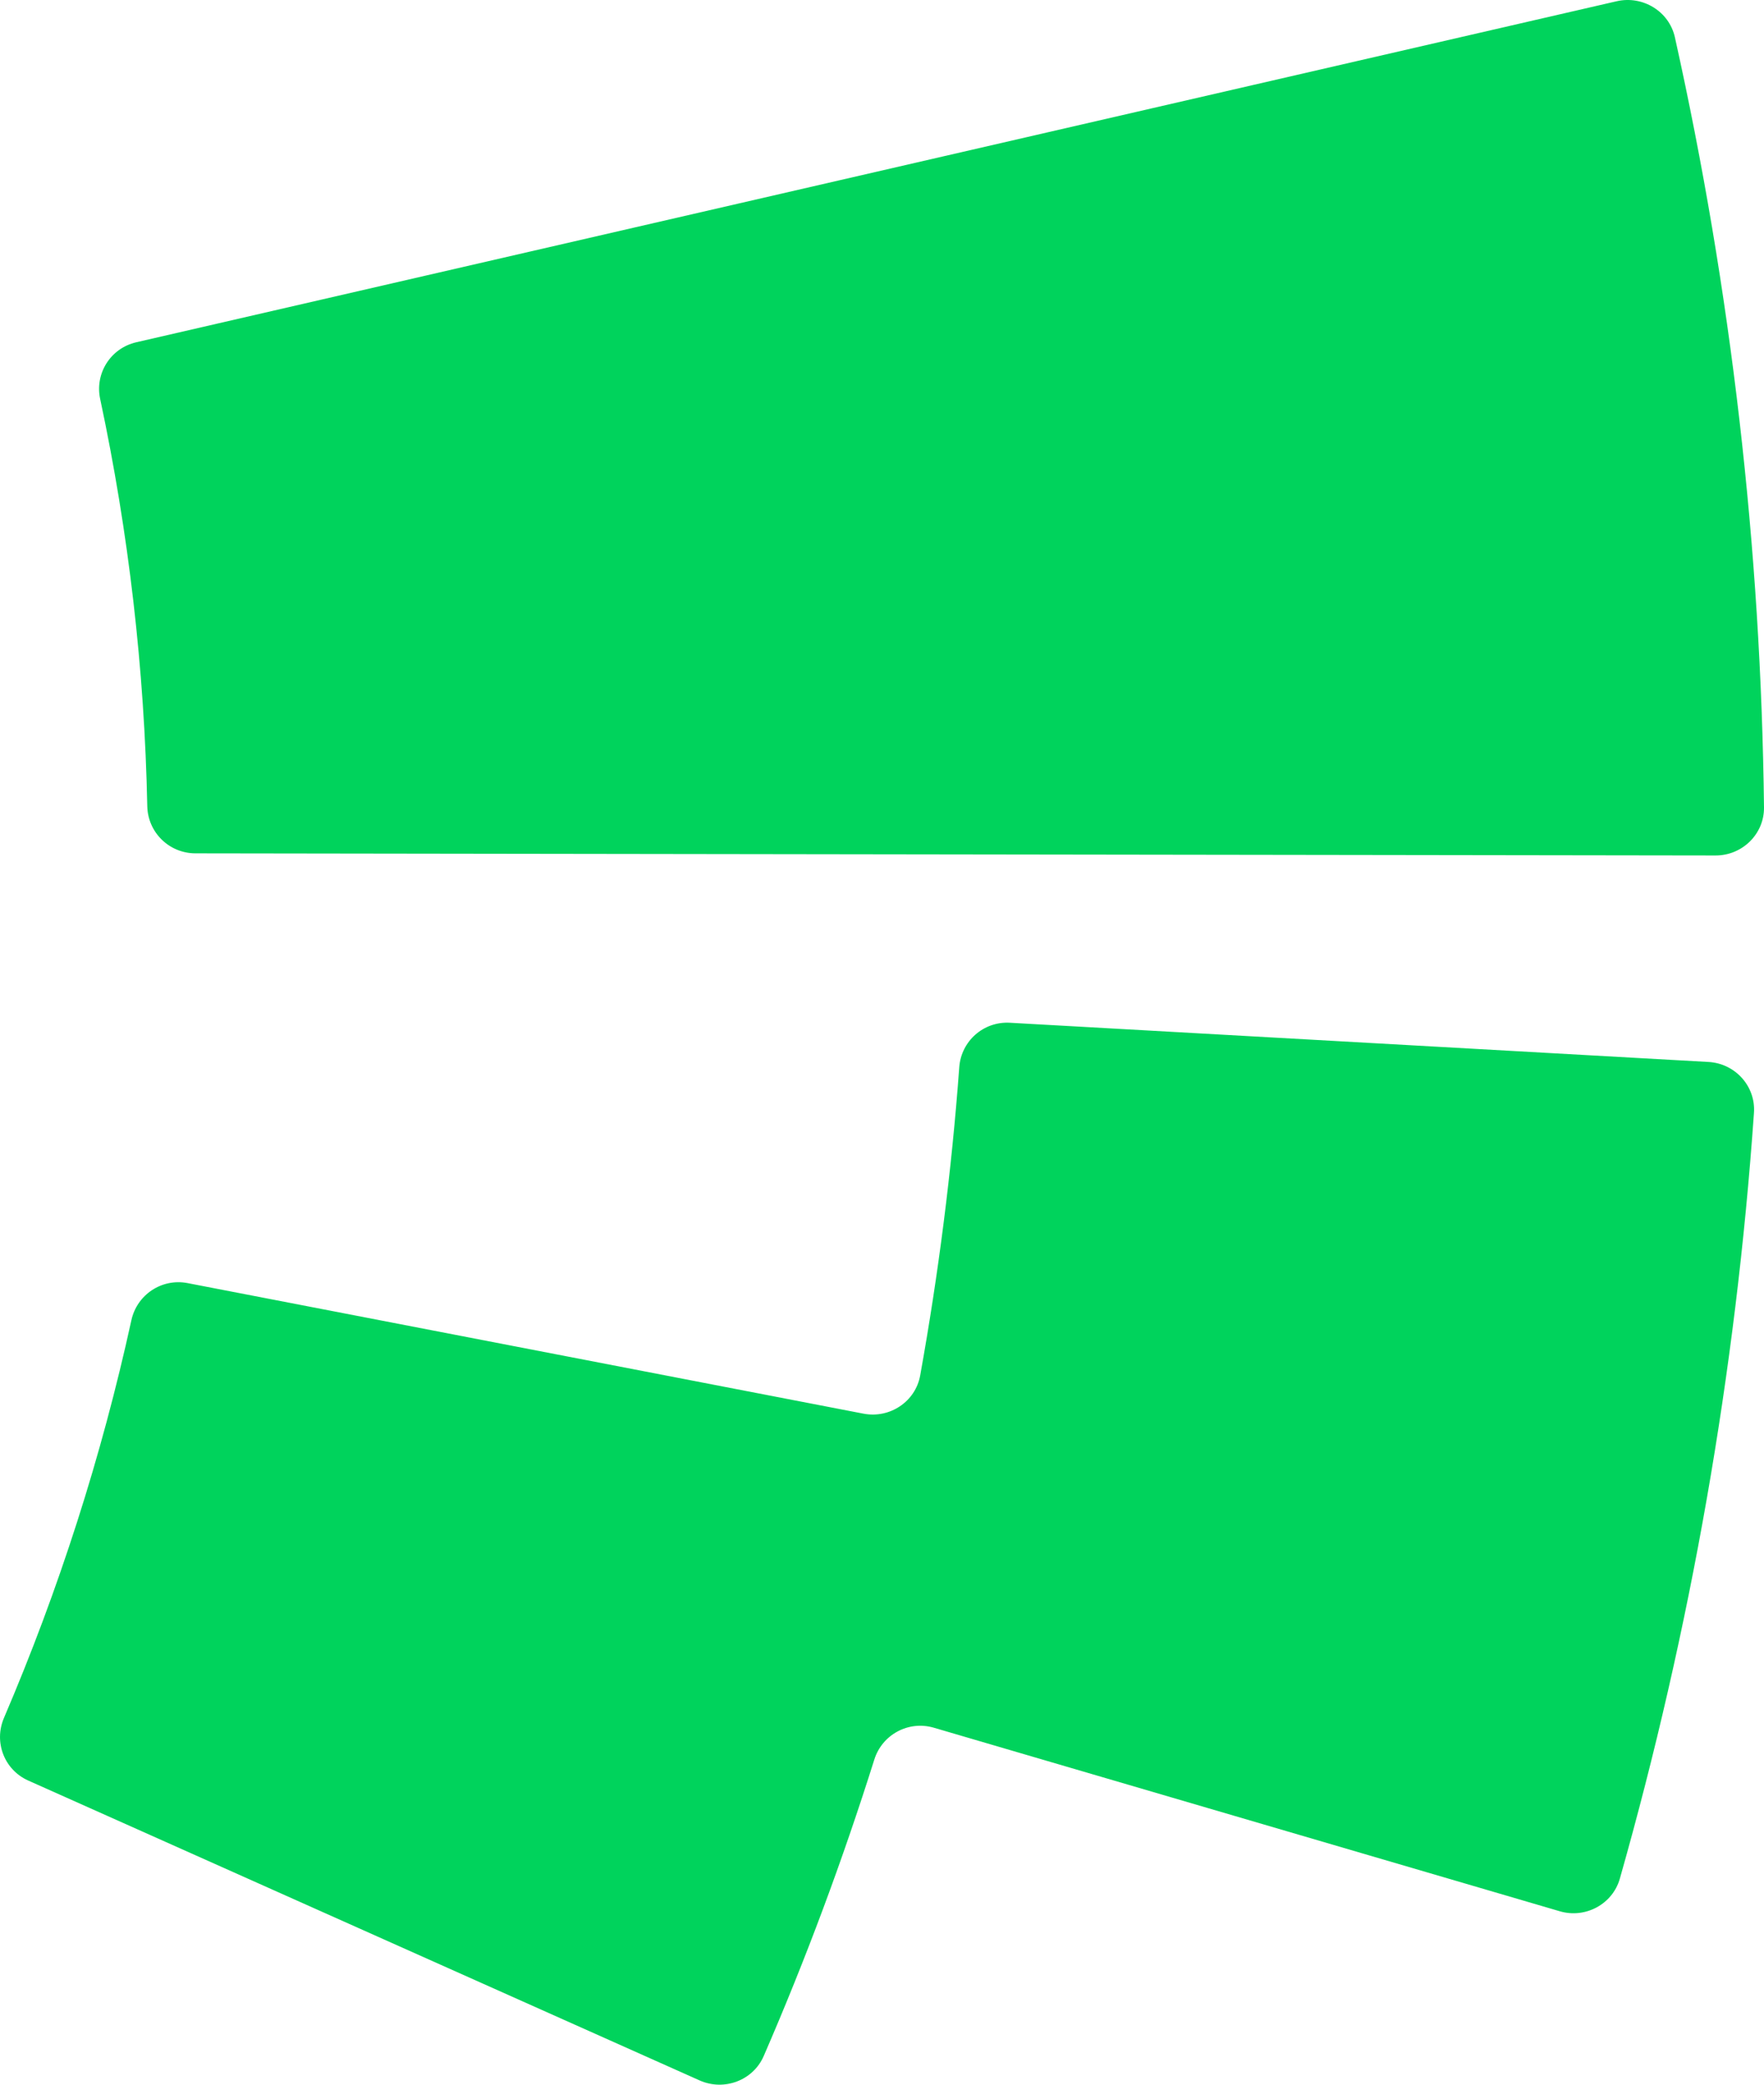 <svg width="55" height="65" viewBox="0 0 55 65" fill="none" xmlns="http://www.w3.org/2000/svg">
<path d="M4.249 10.672L50.405 0.039C51.221 -0.148 52.042 0.355 52.222 1.163C53.975 9.038 54.908 17.102 55 25.175C55.009 26.003 54.324 26.676 53.487 26.674L6.092 26.607C5.268 26.605 4.609 25.95 4.592 25.137C4.505 20.868 4.012 16.609 3.123 12.439C2.953 11.643 3.447 10.857 4.249 10.672Z" fill="#00D35C"/>
<path d="M21.815 64.868L0.88 55.517C0.131 55.182 -0.198 54.316 0.123 53.566C1.836 49.565 3.168 45.405 4.096 41.166C4.27 40.369 5.042 39.851 5.849 40.007L26.923 44.078C27.743 44.236 28.545 43.702 28.691 42.885C29.263 39.703 29.673 36.494 29.909 33.275C29.969 32.461 30.665 31.843 31.486 31.889L53.27 33.112C54.103 33.158 54.745 33.871 54.687 34.697C54.123 42.763 52.719 50.78 50.506 58.574C50.28 59.371 49.433 59.828 48.633 59.593L29.116 53.87C28.328 53.639 27.507 54.082 27.261 54.861C26.273 57.998 25.124 61.086 23.812 64.107C23.482 64.868 22.578 65.208 21.815 64.868Z" fill="#00D35C"/>
</svg>
